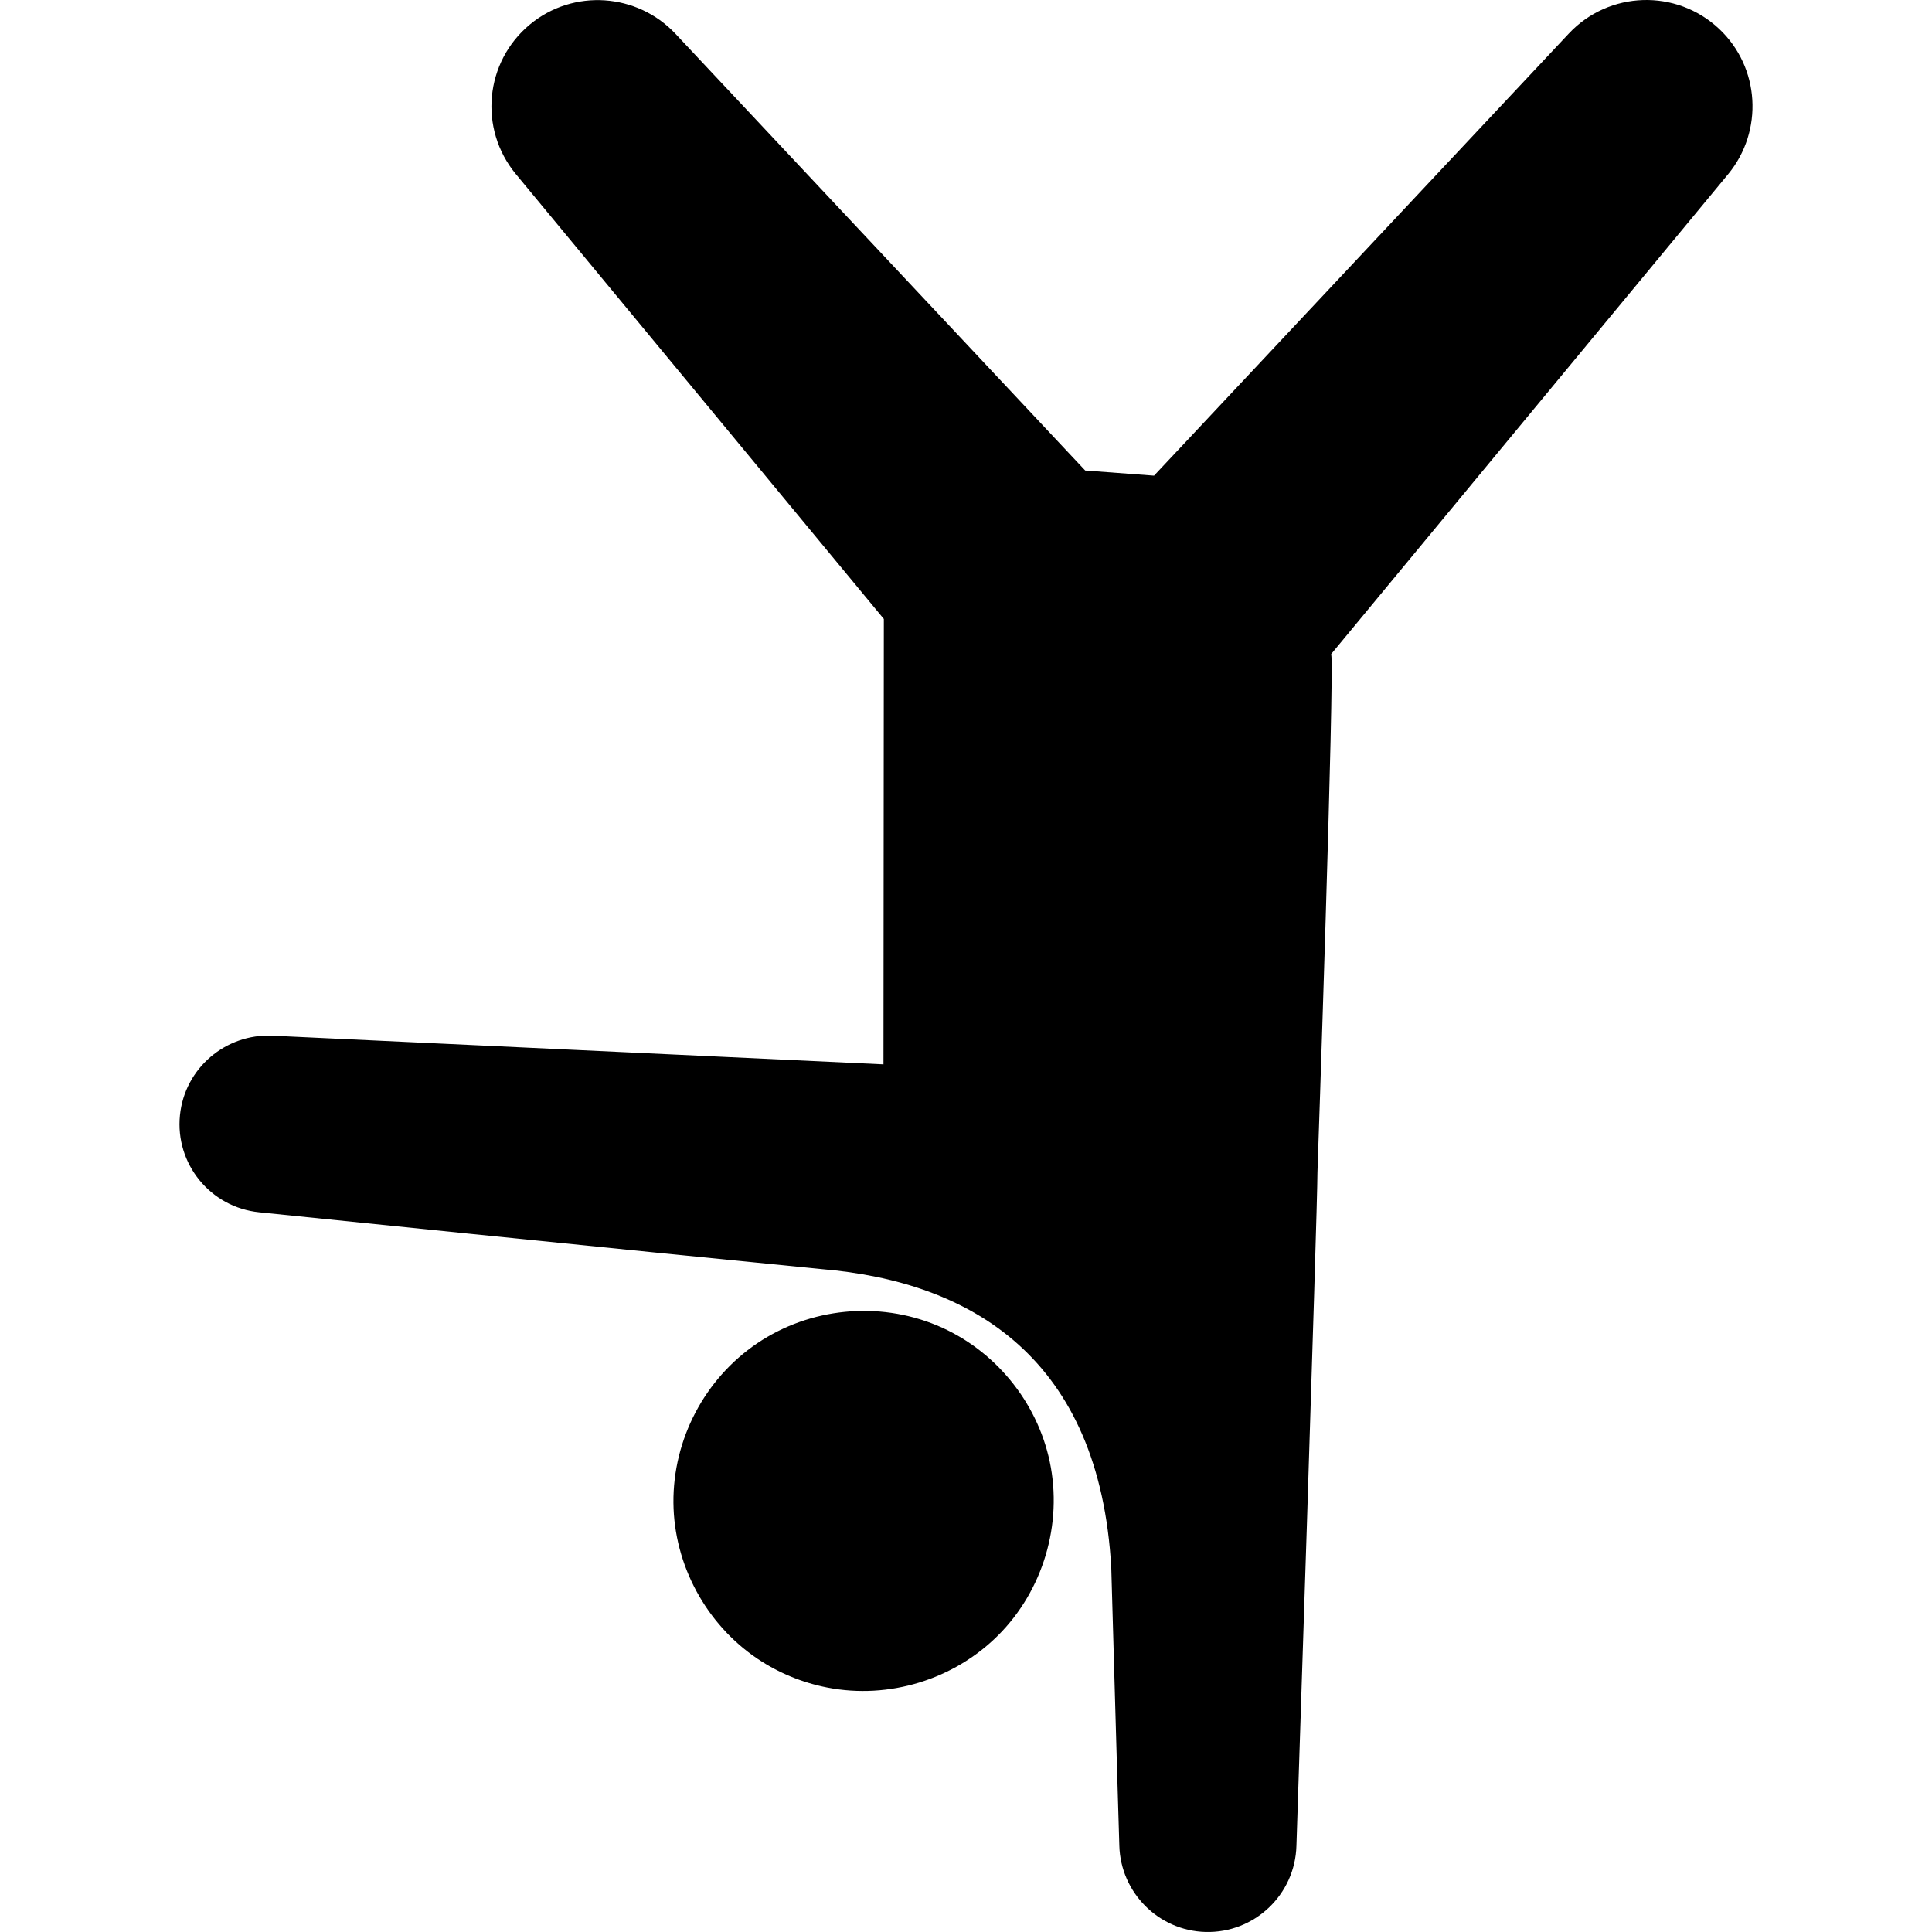 <?xml version="1.0" encoding="iso-8859-1"?>
<!-- Generator: Adobe Illustrator 18.1.1, SVG Export Plug-In . SVG Version: 6.00 Build 0)  -->
<svg version="1.1" id="Capa_1" xmlns="http://www.w3.org/2000/svg" xmlns:xlink="http://www.w3.org/1999/xlink" x="0px" y="0px"
	 viewBox="0 0 429.879 429.879" style="enable-background:new 0 0 429.879 429.879;" xml:space="preserve">
<g>
	<g id="Layer_1_43_">
		<g>
			<path d="M382.497,6.403C372.969-2.535,358-2.057,349.063,7.47l-92.284,98.368l-15.316-1.144L150.253,7.47
				c-8.481-9-22.663-10.038-32.326-2.043c-10.067,8.327-11.477,23.237-3.15,33.303l81.882,98.991l-0.082,99.104l-135.979-6.381
				c-10.386-0.481-19.505,7.244-20.558,17.714c-1.088,10.831,6.808,20.492,17.638,21.581c0,0,83.549,8.568,125.157,12.646
				c33.44,2.801,61.896,19.874,64.433,66.579c0.767,27.93,1.791,61.737,1.791,61.737c0.299,10.377,8.665,18.888,19.17,19.171
				c10.881,0.293,19.939-8.29,20.233-19.171c0,0,4.678-141.397,4.678-149.829c0,0,3.847-111.741,3.06-115.345L384.539,38.73
				C392.4,29.183,391.644,14.984,382.497,6.403z"/>
			<path d="M208.45,294.902c-13.034-5.421-28.23-3.92-39.938,3.97c-11.708,7.888-18.8,21.41-18.67,35.532
				c0.132,13.796,7.263,26.972,18.695,34.669c4.676,3.149,9.973,5.326,15.499,6.405l0.059,0.012
				c13.693,2.66,28.102-1.752,37.979-11.604c10.02-10.002,14.417-24.787,11.501-38.64
				C230.73,311.752,221.187,300.201,208.45,294.902z"/>
		</g>
	</g>
</g>
<g>
</g>
<g>
</g>
<g>
</g>
<g>
</g>
<g>
</g>
<g>
</g>
<g>
</g>
<g>
</g>
<g>
</g>
<g>
</g>
<g>
</g>
<g>
</g>
<g>
</g>
<g>
</g>
<g>
</g>
</svg>
